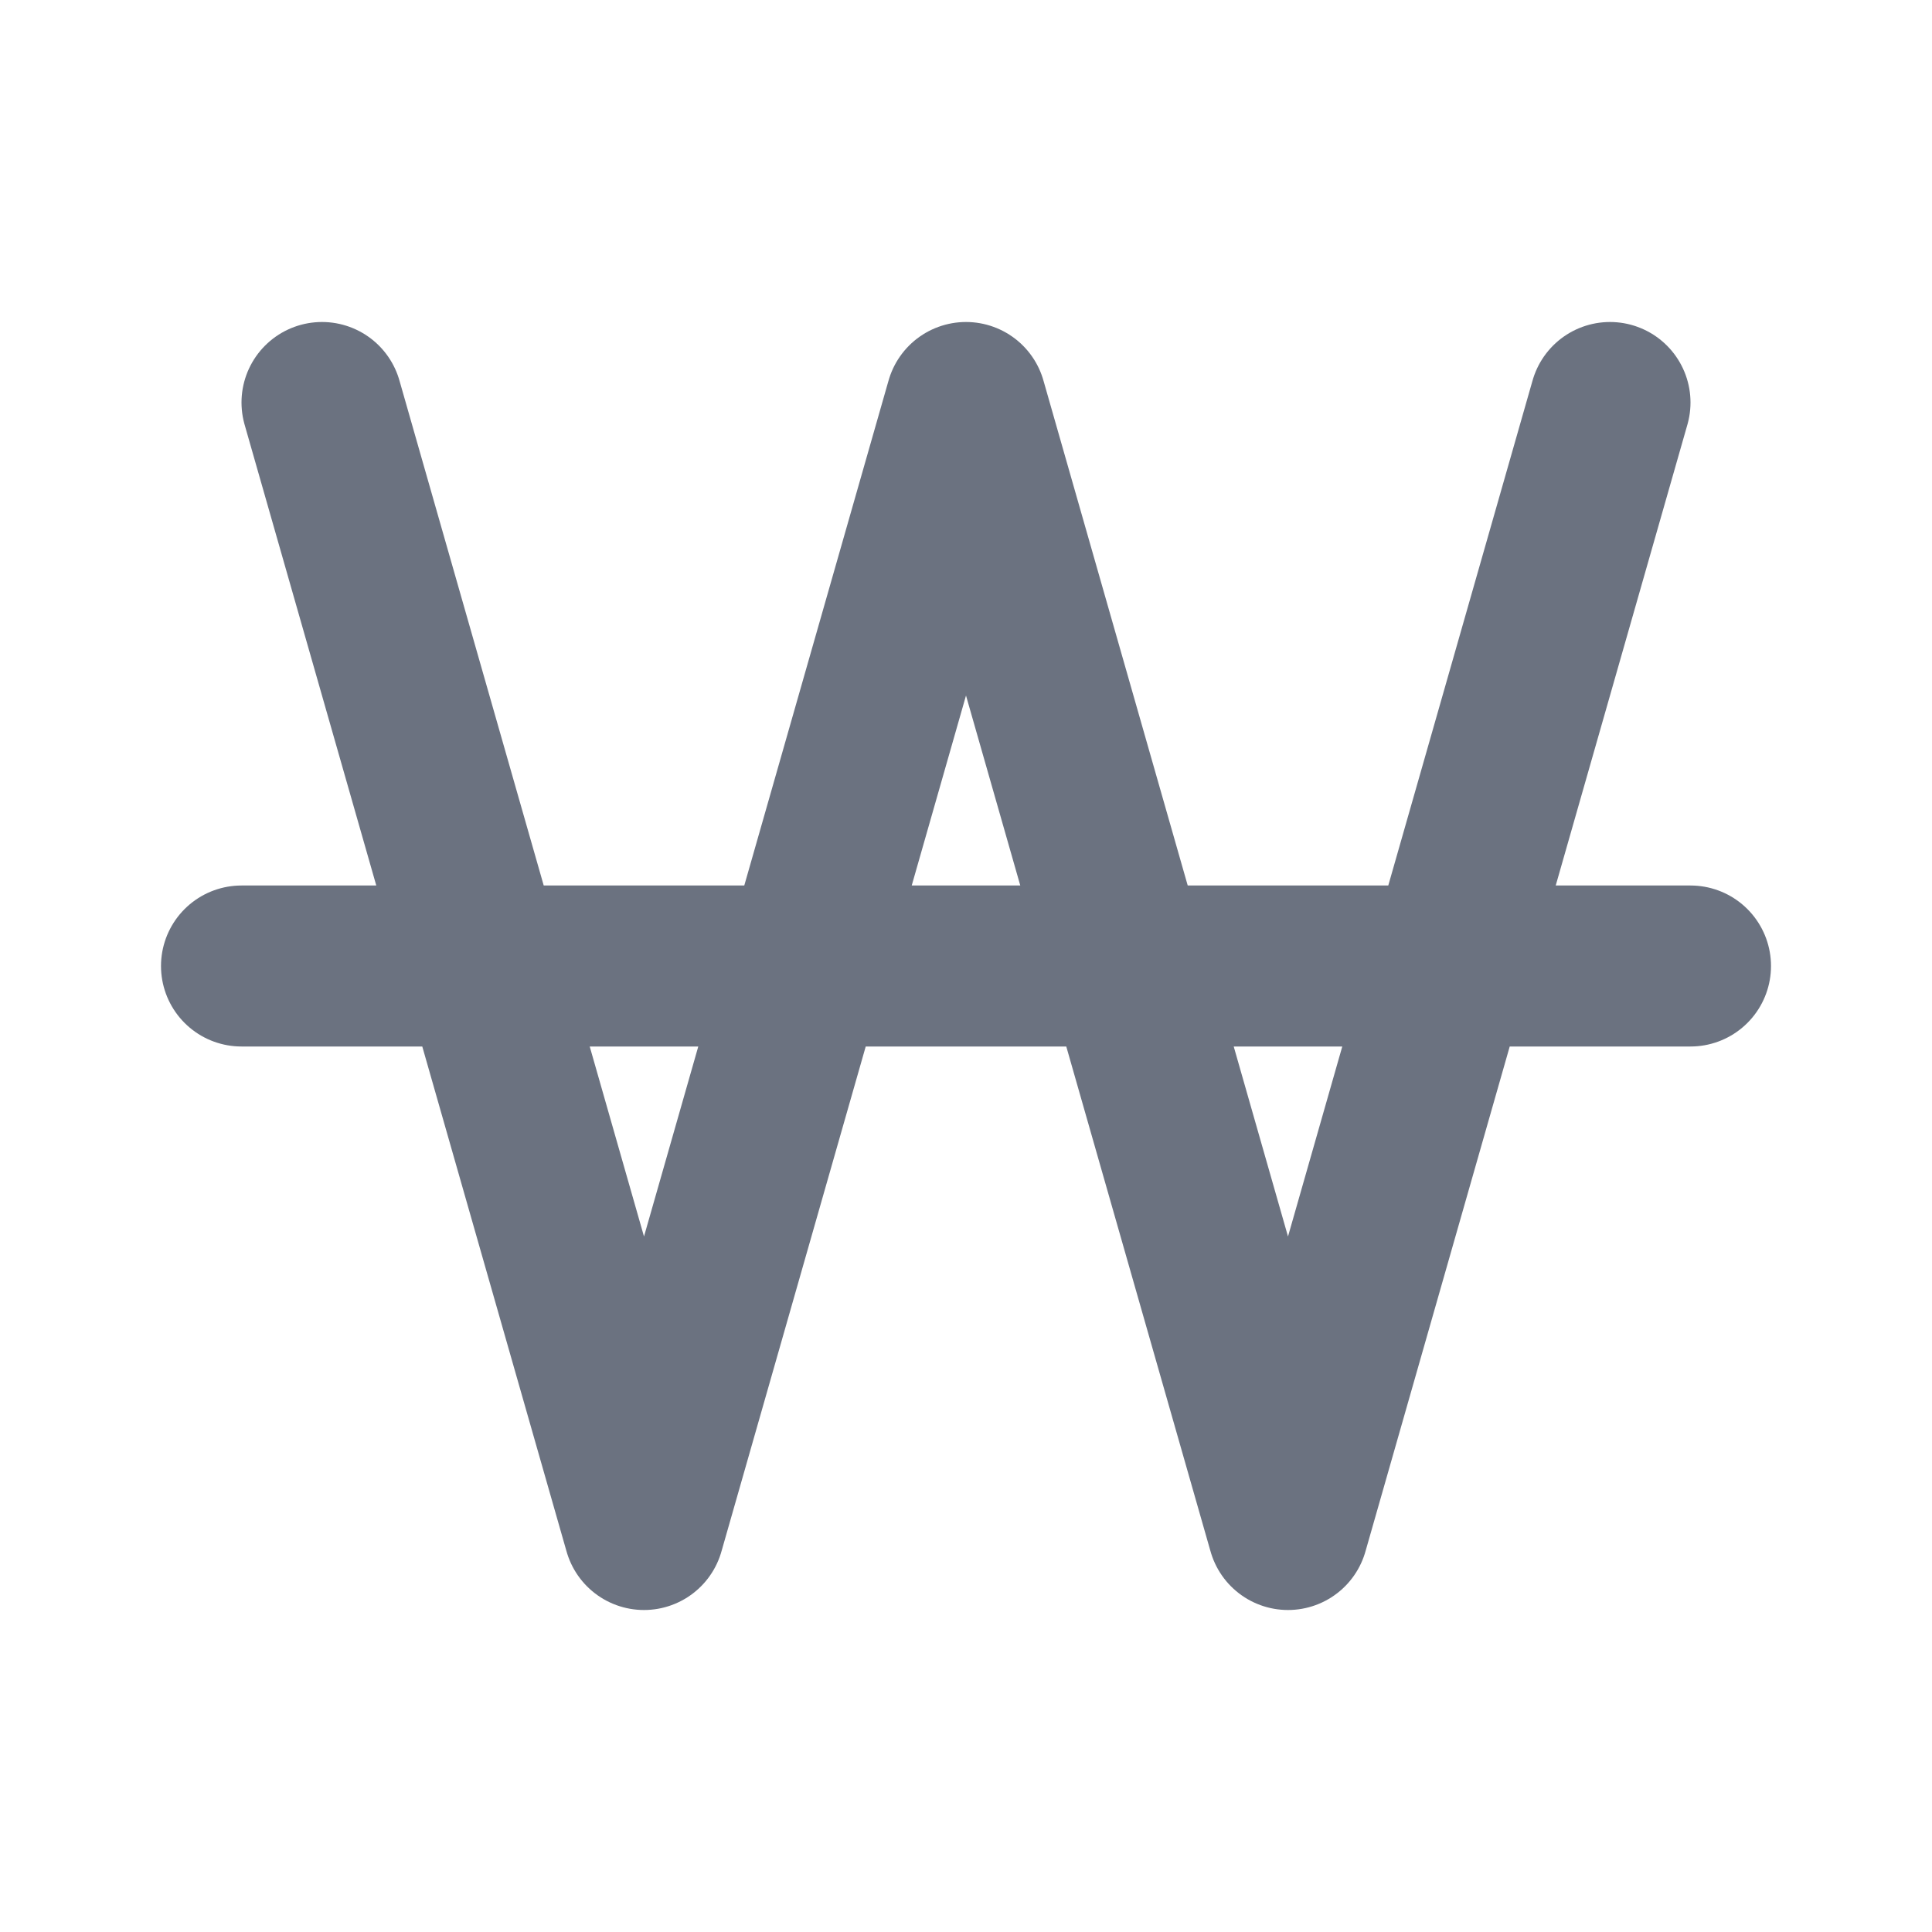 <!DOCTYPE svg PUBLIC "-//W3C//DTD SVG 1.1//EN" "http://www.w3.org/Graphics/SVG/1.1/DTD/svg11.dtd">
<!-- Uploaded to: SVG Repo, www.svgrepo.com, Transformed by: SVG Repo Mixer Tools -->
<svg width="800px" height="800px" viewBox="0 0 24 24" fill="none" xmlns="http://www.w3.org/2000/svg">
<g id="SVGRepo_bgCarrier" stroke-width="0"/>
<g id="SVGRepo_tracerCarrier" stroke-linecap="round" stroke-linejoin="round"/>
<g id="SVGRepo_iconCarrier"> <path d="M6 12L8 19L10 12M6 12L4 5M6 12H3M6 12H10M14 12L16 19L18 12M14 12L12 5L10 12M14 12H10M14 12H18M18 12L20 5M18 12H21" stroke="#6B7280" stroke-width="2" stroke-linecap="round" stroke-linejoin="round"/> </g>
</svg>